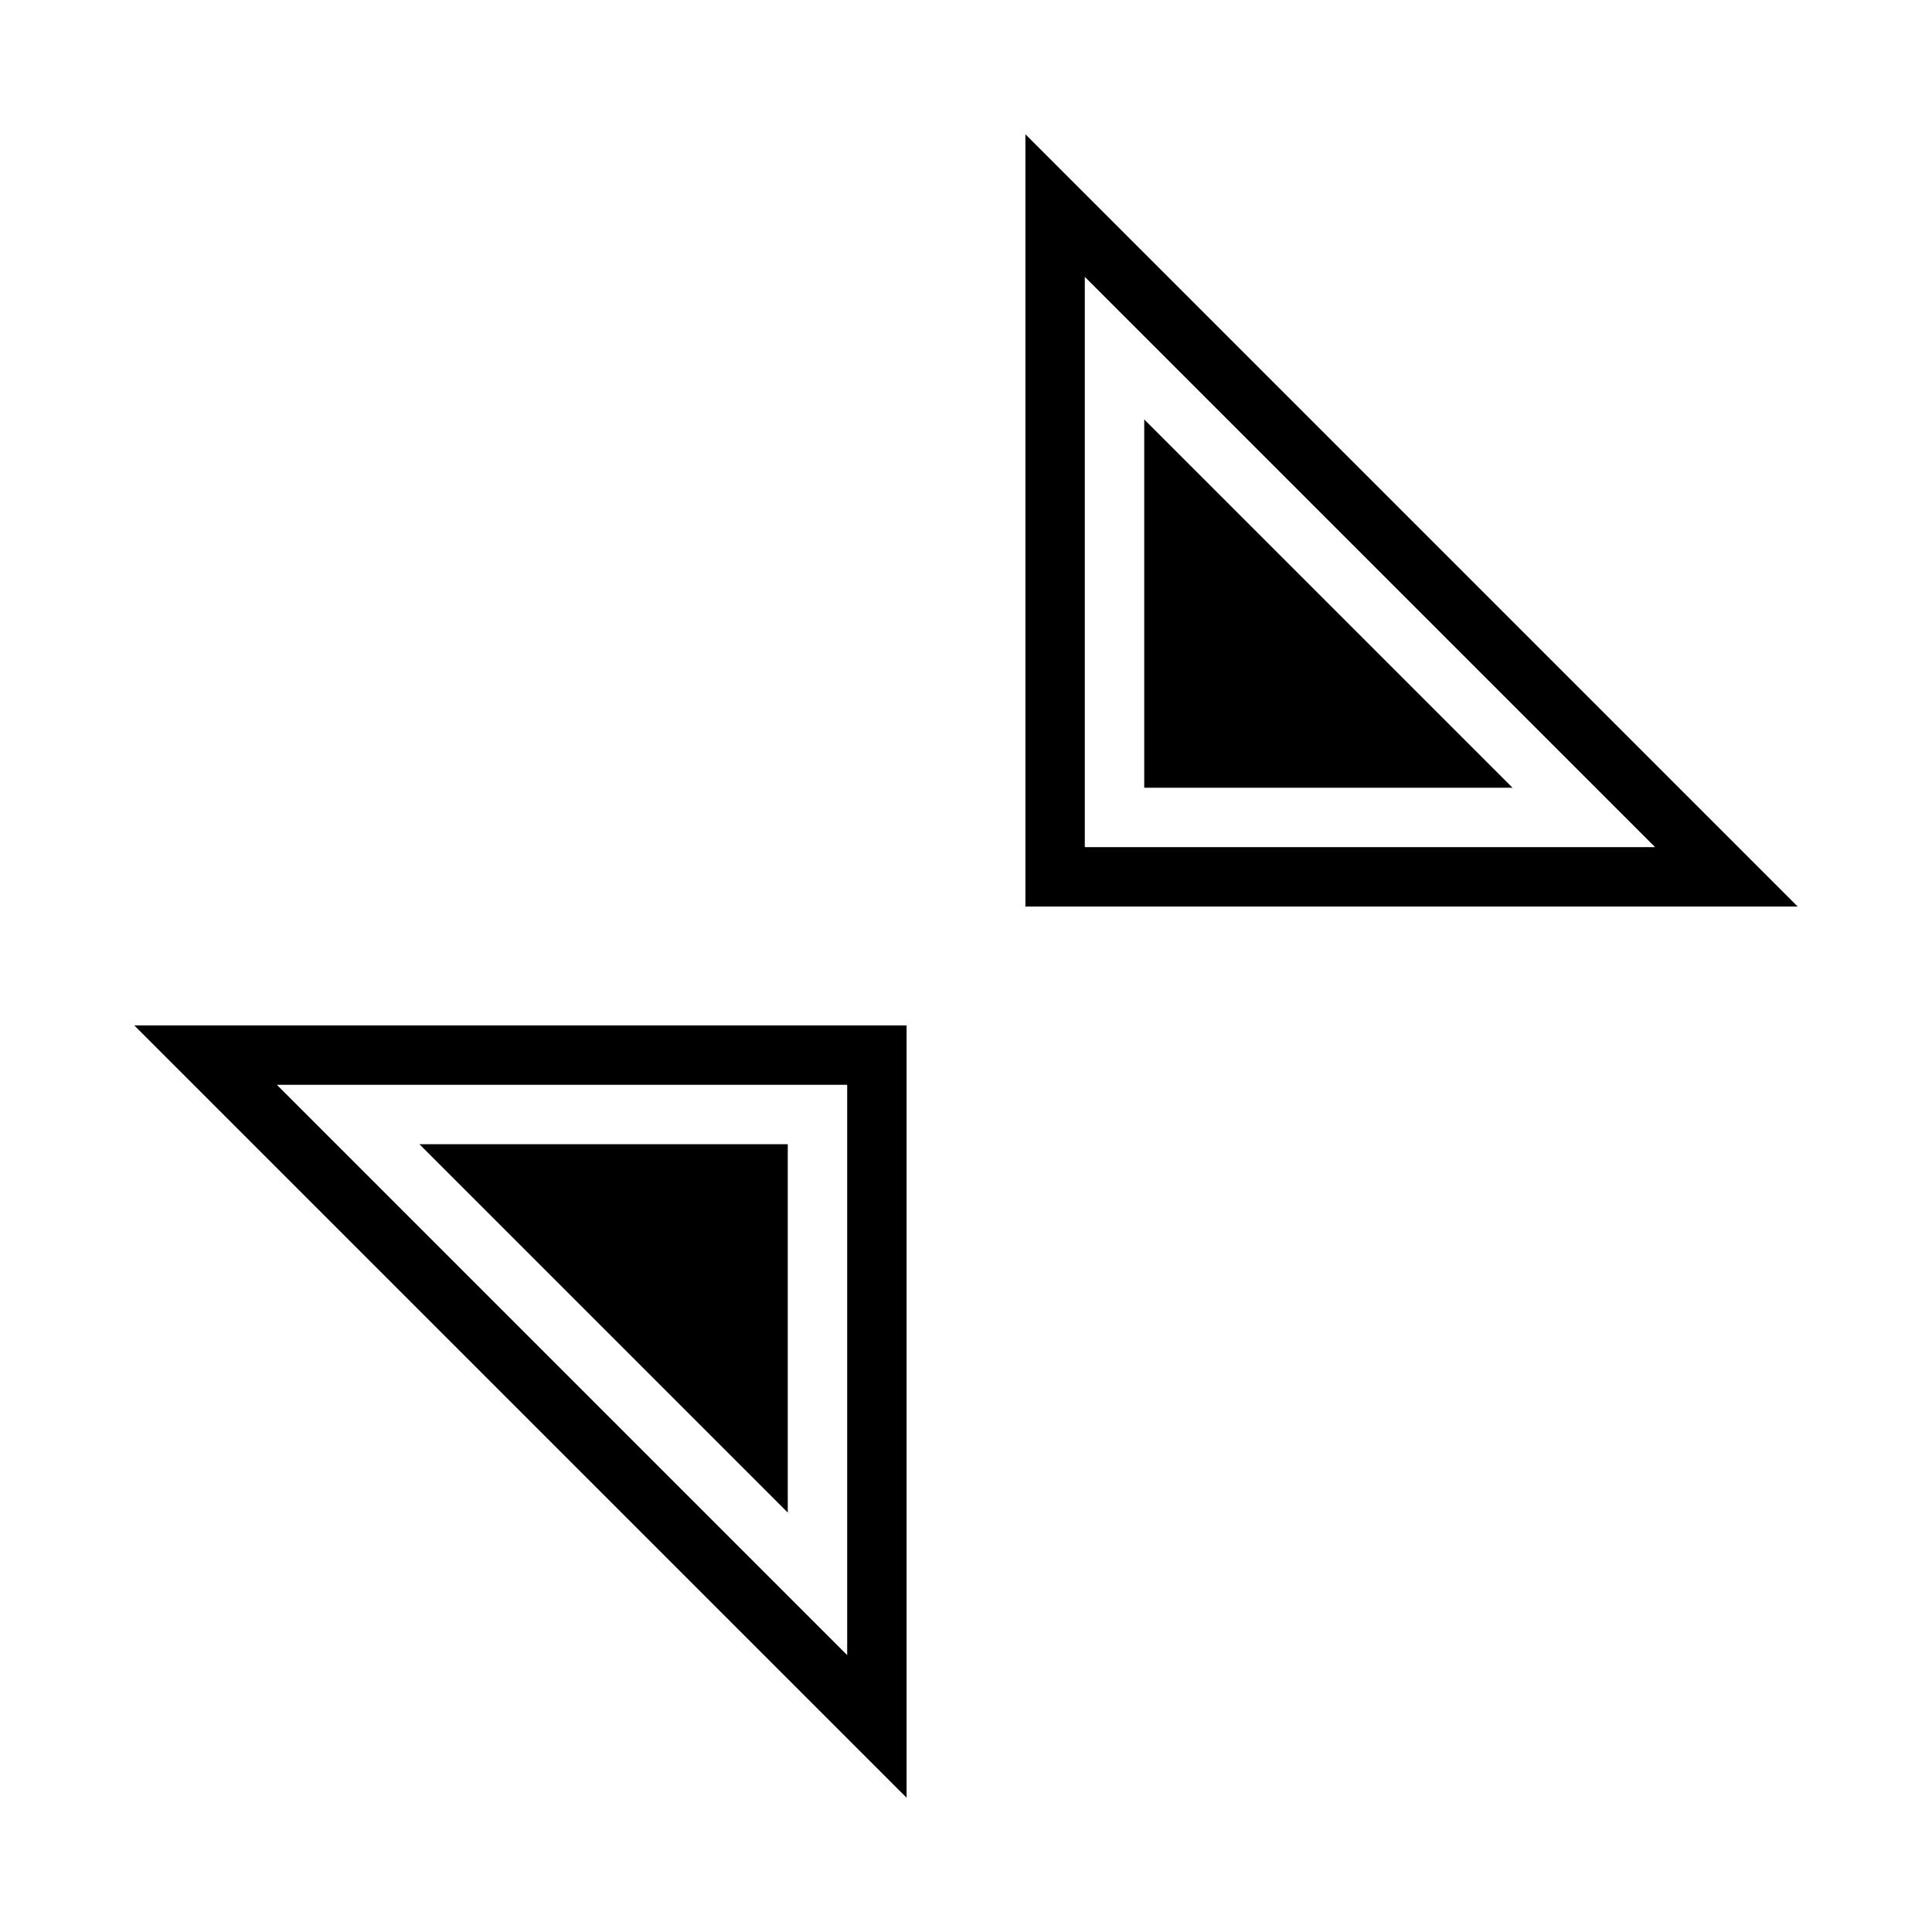 <?xml version="1.0" encoding="UTF-8"?>
<!-- Uploaded to: SVG Repo, www.svgrepo.com, Generator: SVG Repo Mixer Tools -->
<svg fill="#000000" width="800px" height="800px" version="1.1" viewBox="144 144 512 512" xmlns="http://www.w3.org/2000/svg">
 <path d="m415.74 179.58v204.67h204.67zm15.746 37.785 151.14 151.14h-151.14zm113.36 135.4h-97.613v-97.613zm-160.59 267.65v-204.67h-204.67zm-15.742-37.785-151.14-151.14h151.14zm-113.36-135.4h97.613v97.613z"/>
</svg>